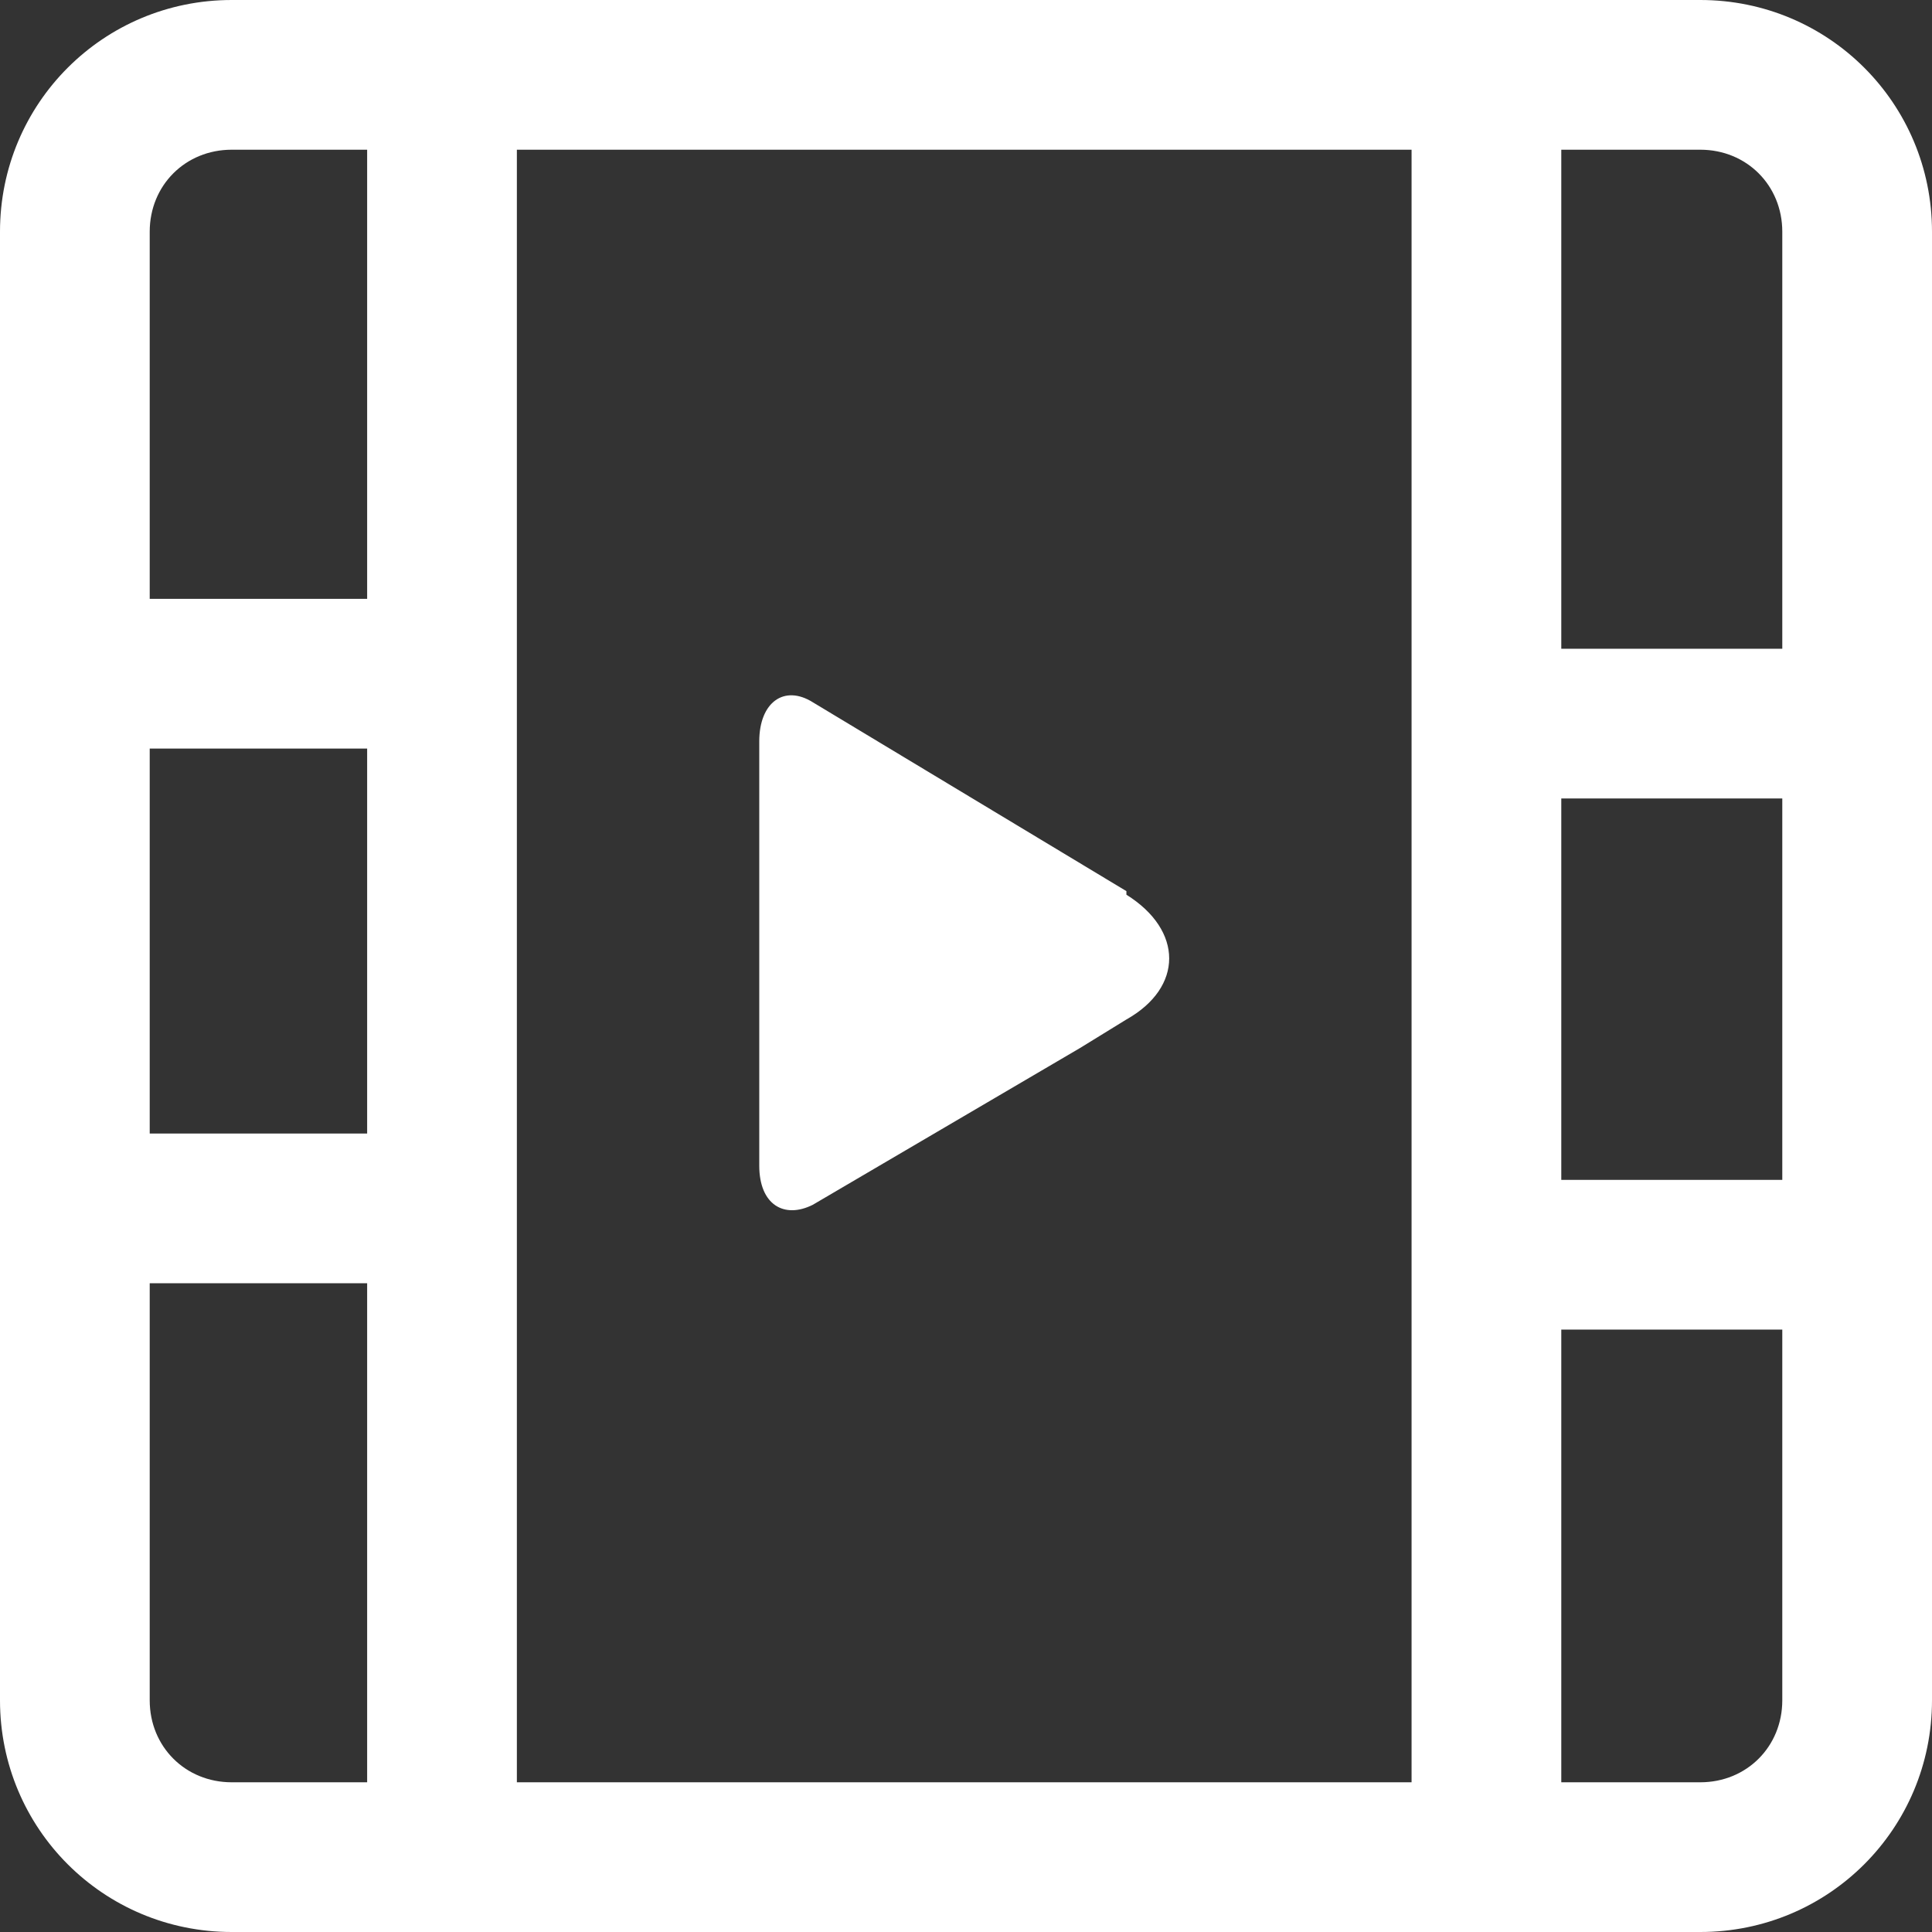 <?xml version="1.0" encoding="UTF-8"?>
<svg id="_图层_2" data-name="图层 2" xmlns="http://www.w3.org/2000/svg" viewBox="0 0 5.42 5.42">
  <rect x="0" y="0" width="5.42" height="5.42" fill="#333333" stroke="none"/>
  <defs>
    <style>
      .cls-1 {
        fill: #fff;
      }
    </style>
  </defs>
  <g id="_标注图层" data-name="标注图层">
    <g>
      <path class="cls-1" d="M4.77,5.42H.65c-.36,0-.65-.29-.65-.65V.65c0-.36.29-.65.65-.65h4.12c.36,0,.65.29.65.65v4.12c0,.36-.29.65-.65.65ZM.65.42c-.13,0-.23.1-.23.23v4.12c0,.13.1.23.23.23h4.12c.13,0,.23-.1.23-.23V.65c0-.13-.1-.23-.23-.23H.65Z"/>
      <path class="cls-1" d="M3.16,2.5l-.88-.53c-.08-.05-.15,0-.15.11v1.19c0,.11.07.15.15.11l.75-.44.13-.08c.16-.09.16-.25,0-.35h0Z"/>
      <rect class="cls-1" x="1.03" y=".21" width=".42" height="4.99"/>
      <rect class="cls-1" x=".21" y="1.68" width="1.03" height=".42"/>
      <rect class="cls-1" x=".21" y="3.18" width="1.03" height=".42"/>
      <rect class="cls-1" x="3.96" y=".21" width=".42" height="4.99"/>
      <rect class="cls-1" x="4.17" y="3.31" width="1.03" height=".42"/>
      <rect class="cls-1" x="4.17" y="1.82" width="1.03" height=".42"/>
    </g>
  </g>
</svg>